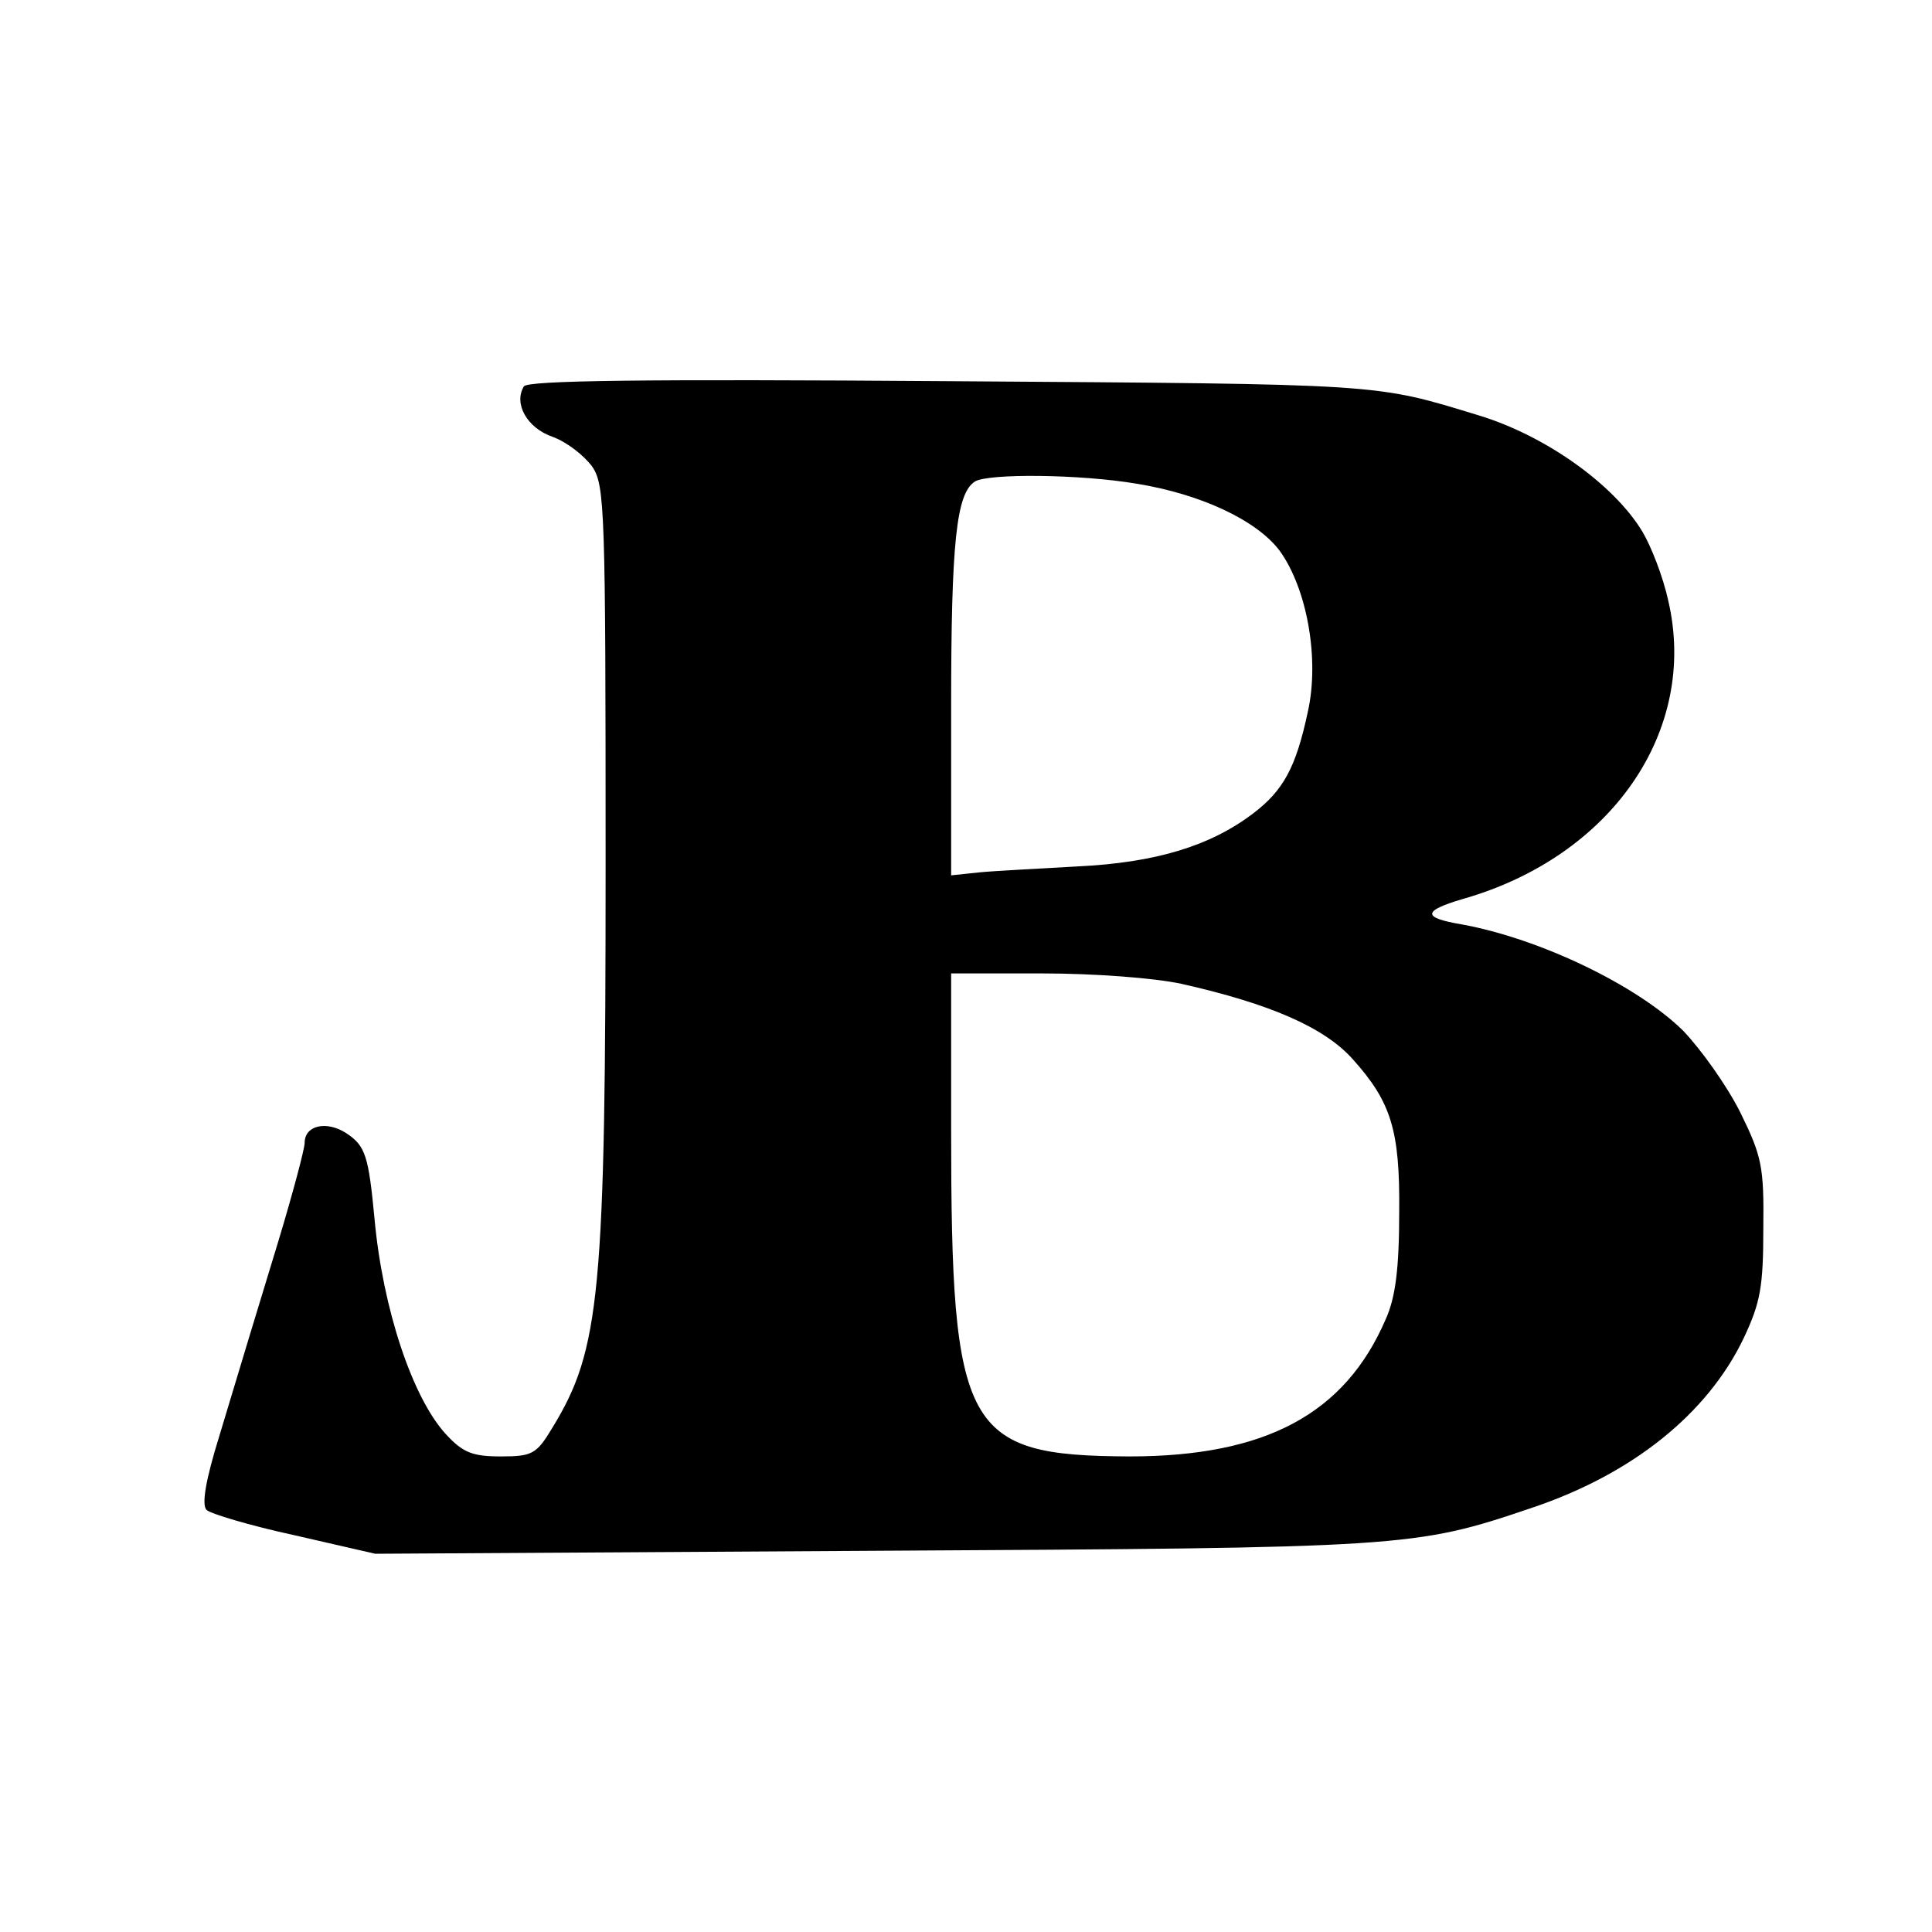 <?xml version="1.0" standalone="no"?>
<!DOCTYPE svg PUBLIC "-//W3C//DTD SVG 20010904//EN"
 "http://www.w3.org/TR/2001/REC-SVG-20010904/DTD/svg10.dtd">
<svg version="1.0" xmlns="http://www.w3.org/2000/svg"
 width="260pt" height="260pt" viewBox="0 0 260 260"
 preserveAspectRatio="xMidYMid meet">
<g transform="translate(0,260) scale(0.1,-0.1)"
fill="#000000" stroke="none">
<path d="M705 2080 c-14 -23 4 -56 39 -68 19 -7 42 -25 53 -40 17 -25 18 -58
18 -532 0 -582 -7 -656 -72 -762 -21 -35 -27 -38 -69 -38 -38 0 -51 5 -74 30
-45 49 -85 169 -96 290 -8 84 -12 98 -38 115 -26 17 -56 11 -56 -13 0 -8 -16
-68 -35 -131 -38 -125 -40 -131 -80 -264 -18 -58 -24 -92 -17 -99 5 -5 58 -21
118 -34 l109 -25 670 4 c718 4 728 4 887 58 134 45 236 126 285 229 22 47 26
68 26 147 1 83 -2 97 -31 156 -18 36 -53 85 -77 110 -62 61 -193 124 -298 143
-53 9 -53 18 1 34 201 57 318 227 277 402 -7 32 -23 73 -35 93 -39 64 -131
129 -220 156 -141 43 -124 42 -711 46 -415 3 -569 1 -574 -7z m825 -131 c86
-14 161 -49 192 -90 37 -51 54 -146 38 -217 -16 -75 -33 -106 -74 -137 -58
-44 -132 -66 -236 -71 -52 -3 -112 -6 -132 -8 l-38 -4 0 227 c0 222 7 287 32
303 18 11 141 10 218 -3z m60 -673 c120 -27 193 -59 231 -102 51 -57 63 -95
62 -204 0 -77 -5 -116 -18 -145 -55 -128 -162 -185 -345 -185 -222 1 -240 34
-240 440 l0 210 123 0 c69 0 150 -6 187 -14z"/>
</g>
</svg>
